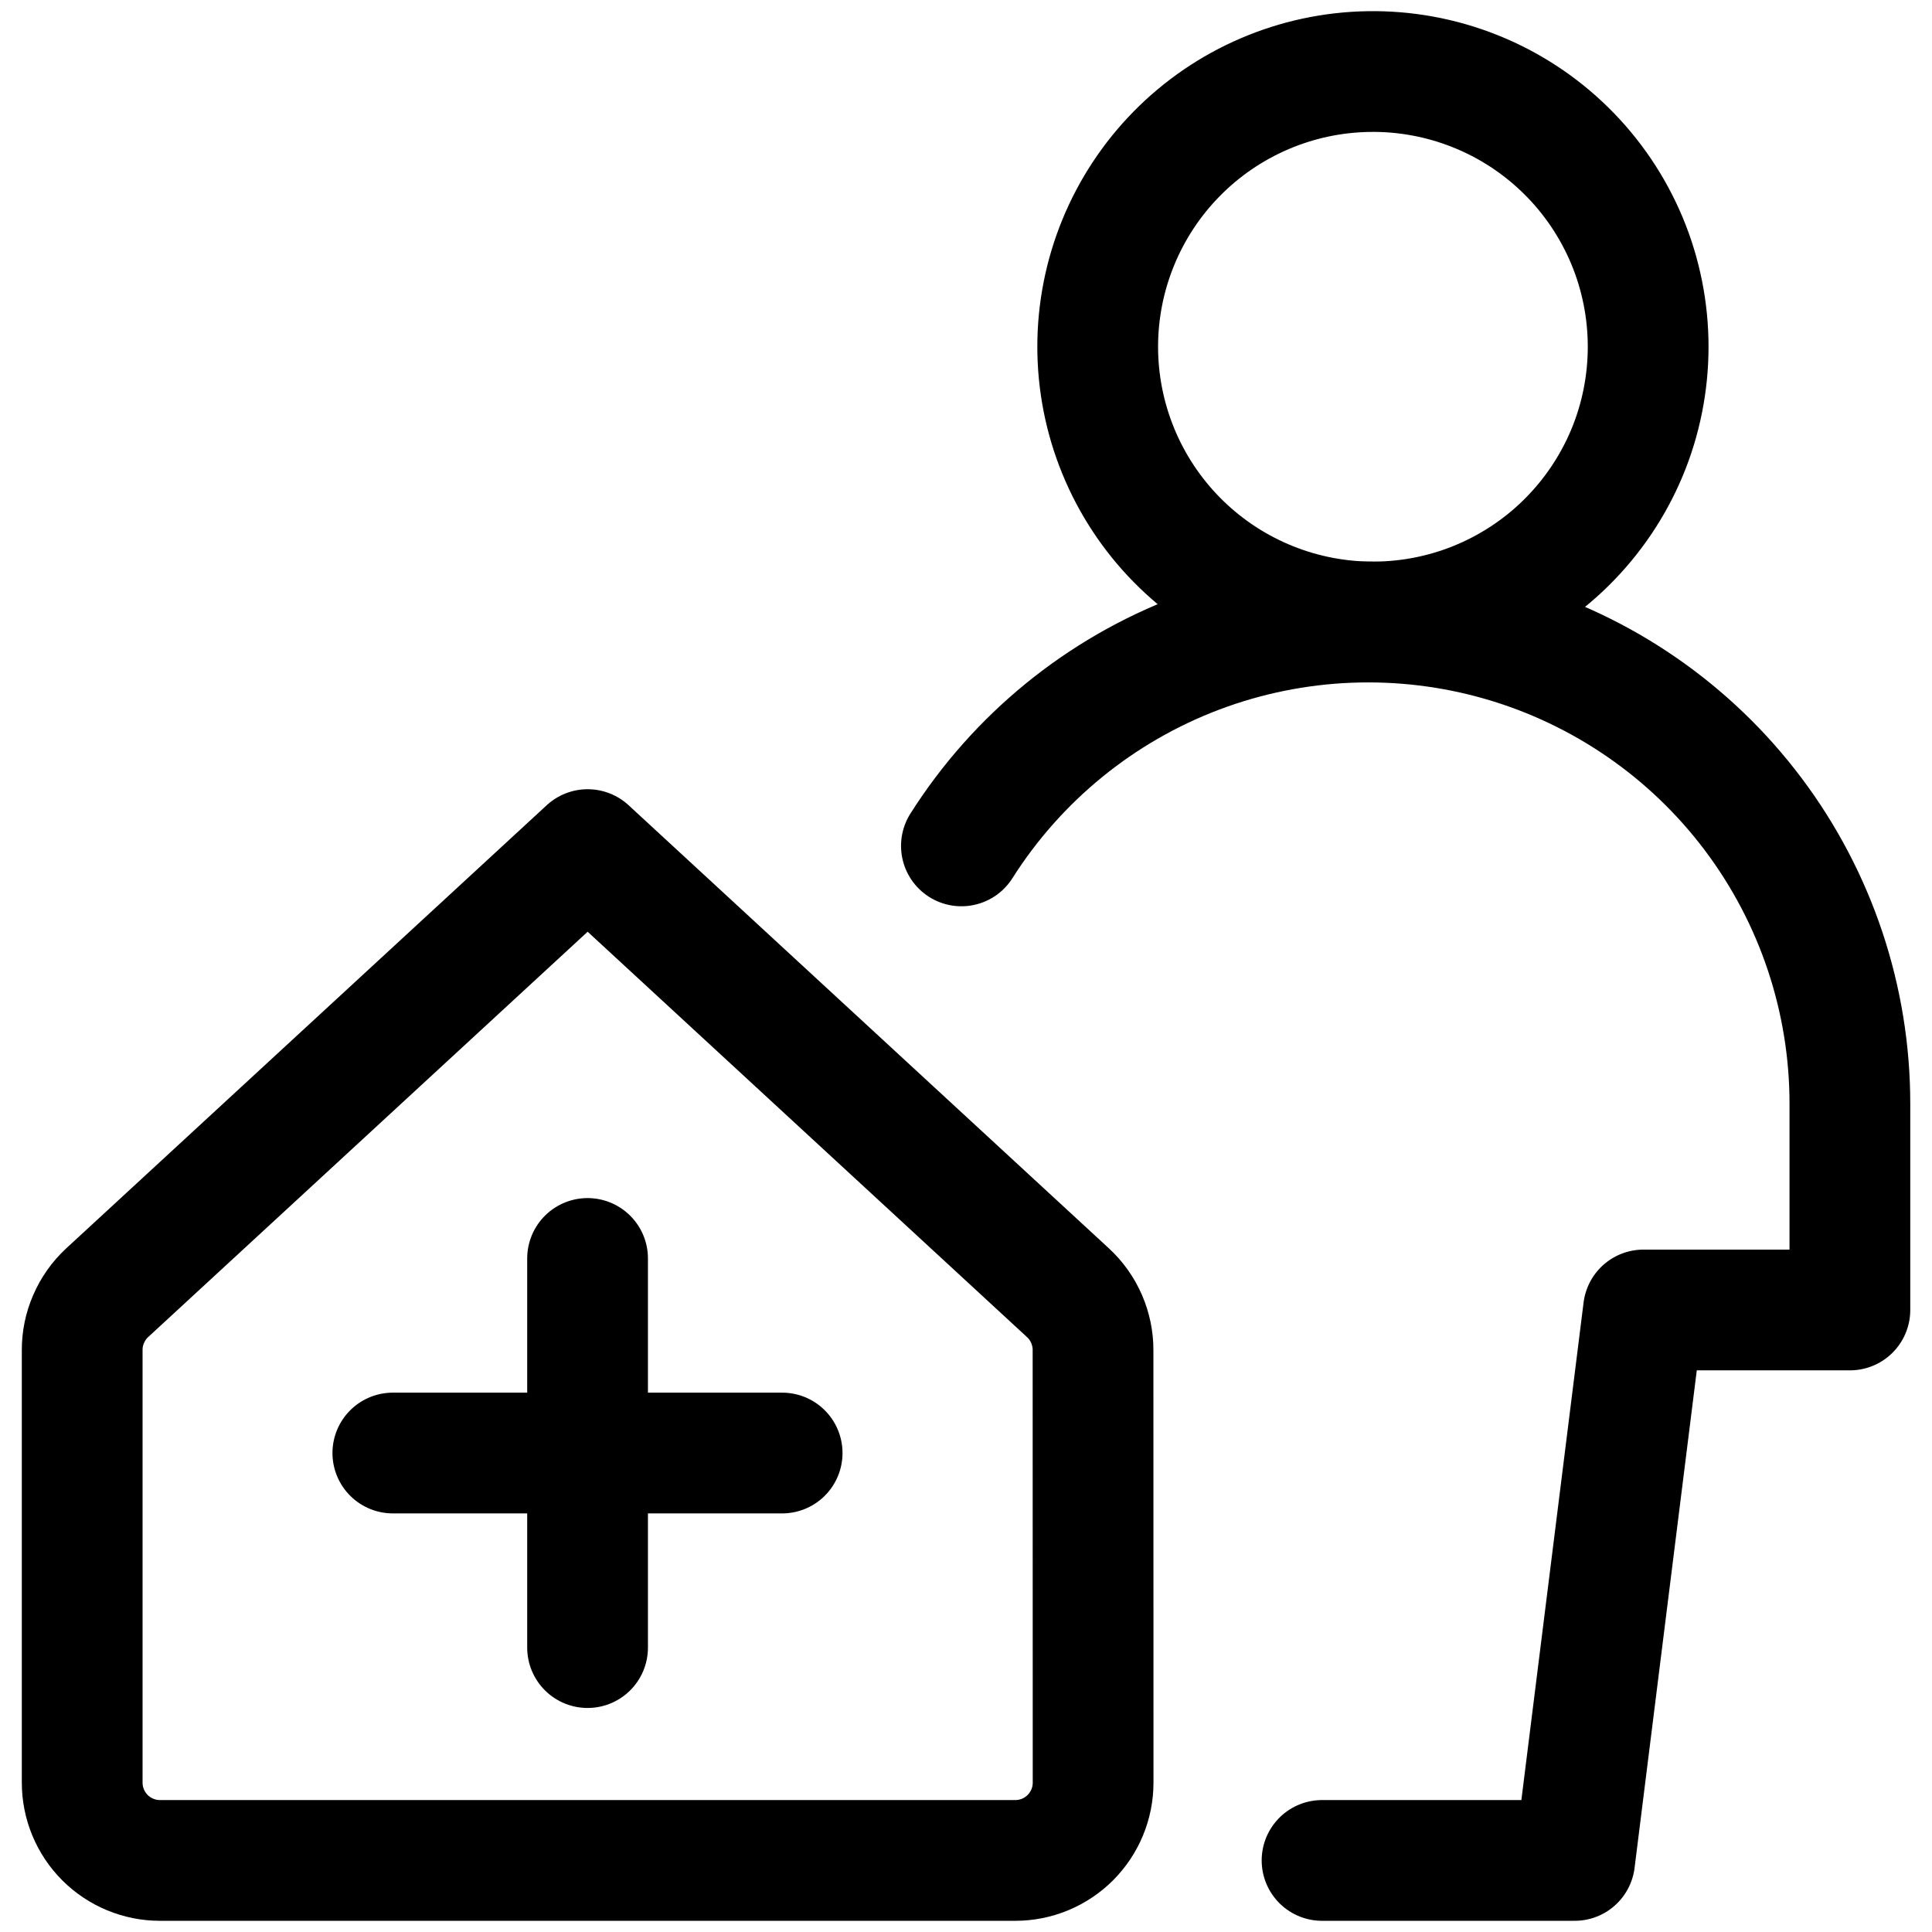 <svg width="24" height="24" viewBox="0 0 24 24" fill="none" xmlns="http://www.w3.org/2000/svg">
<g clip-path="url(#clip0_610_2)">
<path d="M13.578 16.775C13.579 16.641 13.551 16.508 13.498 16.385C13.445 16.262 13.366 16.151 13.268 16.06L7.3 10.554L1.33 16.06C1.232 16.151 1.154 16.262 1.101 16.385C1.047 16.508 1.02 16.641 1.021 16.775V22.145C1.021 22.401 1.123 22.647 1.304 22.828C1.485 23.009 1.731 23.111 1.987 23.111H12.613C12.869 23.111 13.115 23.009 13.296 22.828C13.477 22.647 13.579 22.401 13.579 22.145L13.578 16.775ZM16.997 7.726C17.451 7.734 17.902 7.651 18.323 7.483C18.745 7.314 19.129 7.064 19.452 6.746C19.776 6.427 20.033 6.048 20.209 5.629C20.384 5.211 20.474 4.761 20.474 4.307C20.474 3.854 20.384 3.404 20.209 2.986C20.033 2.567 19.776 2.187 19.452 1.869C19.129 1.551 18.745 1.3 18.323 1.132C17.902 0.964 17.451 0.881 16.997 0.889C16.101 0.904 15.246 1.271 14.617 1.911C13.989 2.55 13.636 3.411 13.636 4.307C13.636 5.204 13.989 6.065 14.617 6.704C15.246 7.344 16.101 7.711 16.997 7.726Z" stroke="black" stroke-width="1.5" stroke-linecap="round" stroke-linejoin="round"/>
<path d="M16.423 23.111H19.561L20.416 16.273H22.98V13.71C22.98 12.414 22.559 11.153 21.781 10.117C21.003 9.081 19.909 8.325 18.664 7.964C17.419 7.603 16.091 7.656 14.879 8.114C13.667 8.573 12.637 9.413 11.943 10.508M7.299 15.633V20.467M9.716 18.05H4.88" stroke="black" stroke-width="1.5" stroke-linecap="round" stroke-linejoin="round"/>
</g>
<defs>
<clipPath id="clip0_610_2">
<rect width="24" height="24" fill="white"/>
</clipPath>
</defs>
</svg>
